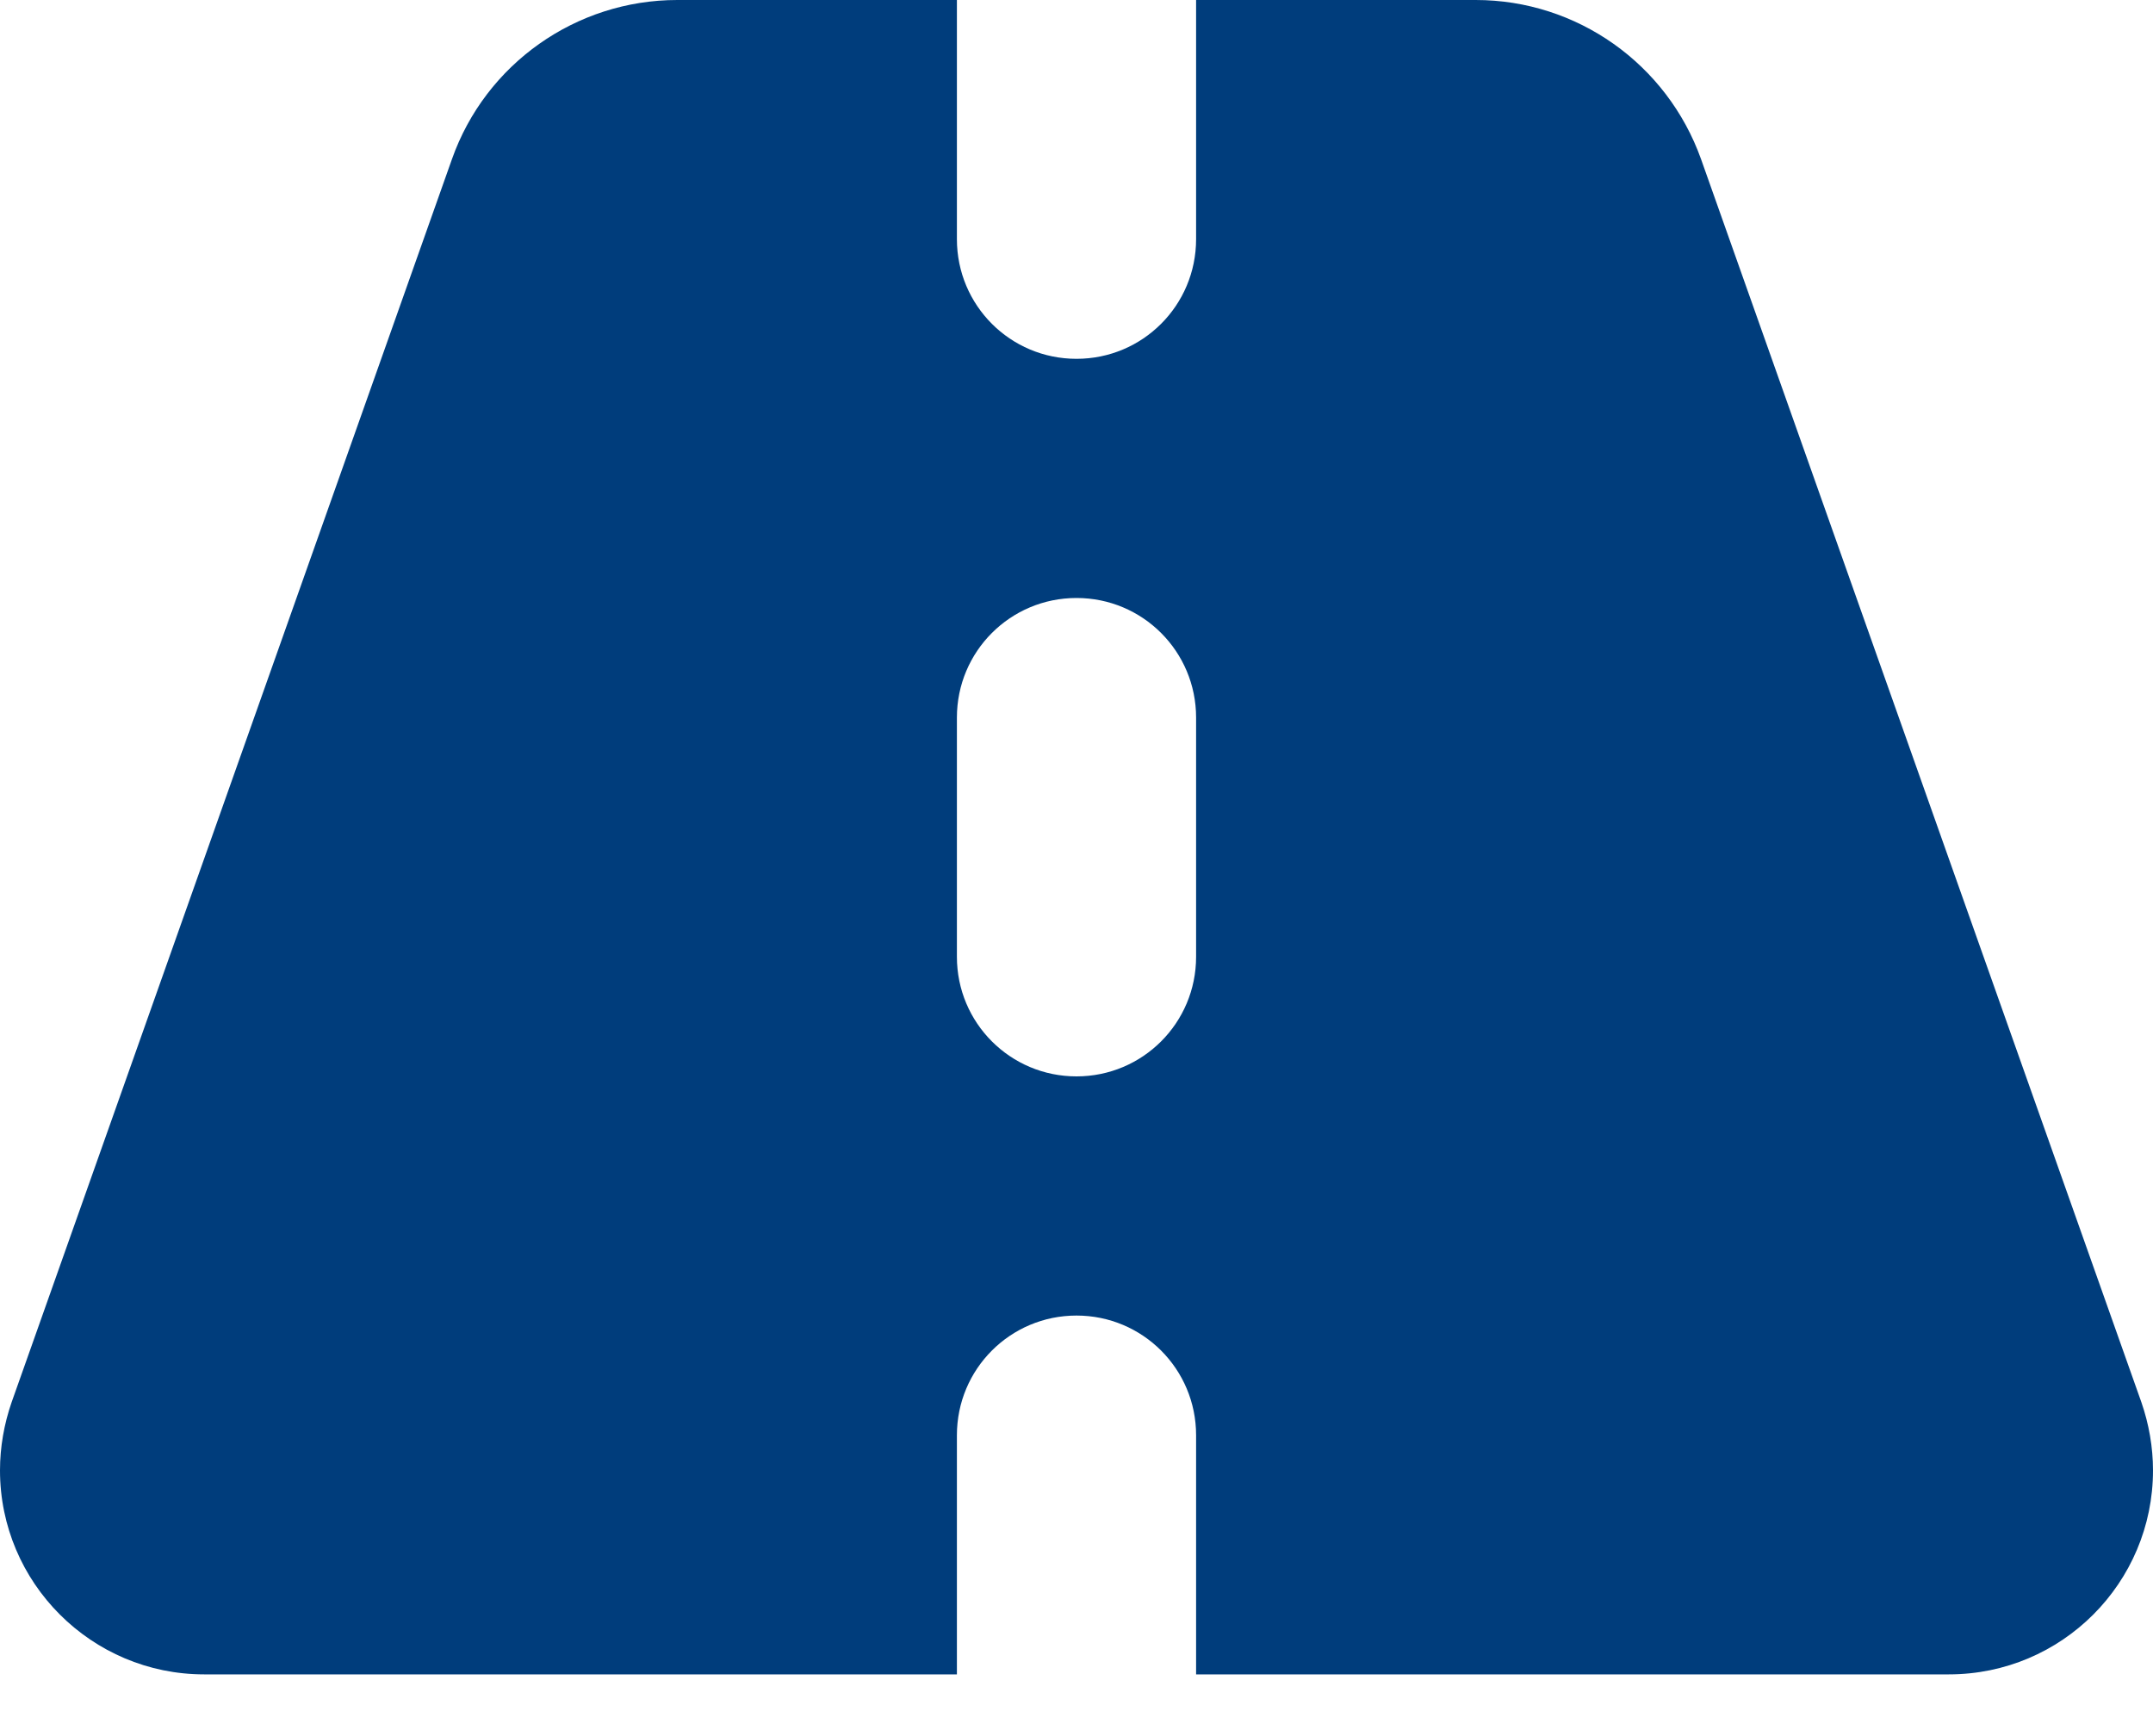 <svg width="31" height="25" viewBox="0 0 31 25" fill="none" xmlns="http://www.w3.org/2000/svg">
<path d="M13.778 0H9.752C8.294 0 6.991 0.92 6.507 2.293L0.167 20.193C0.059 20.505 0 20.839 0 21.173C0 22.793 1.319 24.111 2.939 24.111H13.778V20.667C13.778 19.714 14.547 18.944 15.5 18.944C16.453 18.944 17.222 19.714 17.222 20.667V24.111H28.061C29.687 24.111 31 22.793 31 21.173C31 20.839 30.941 20.505 30.833 20.193L24.493 2.293C24.003 0.92 22.706 0 21.248 0H17.222V3.444C17.222 4.397 16.453 5.167 15.5 5.167C14.547 5.167 13.778 4.397 13.778 3.444V0ZM17.222 10.333V13.778C17.222 14.73 16.453 15.5 15.5 15.5C14.547 15.5 13.778 14.73 13.778 13.778V10.333C13.778 9.381 14.547 8.611 15.5 8.611C16.453 8.611 17.222 9.381 17.222 10.333Z" fill="#003D7C"/>
</svg>
